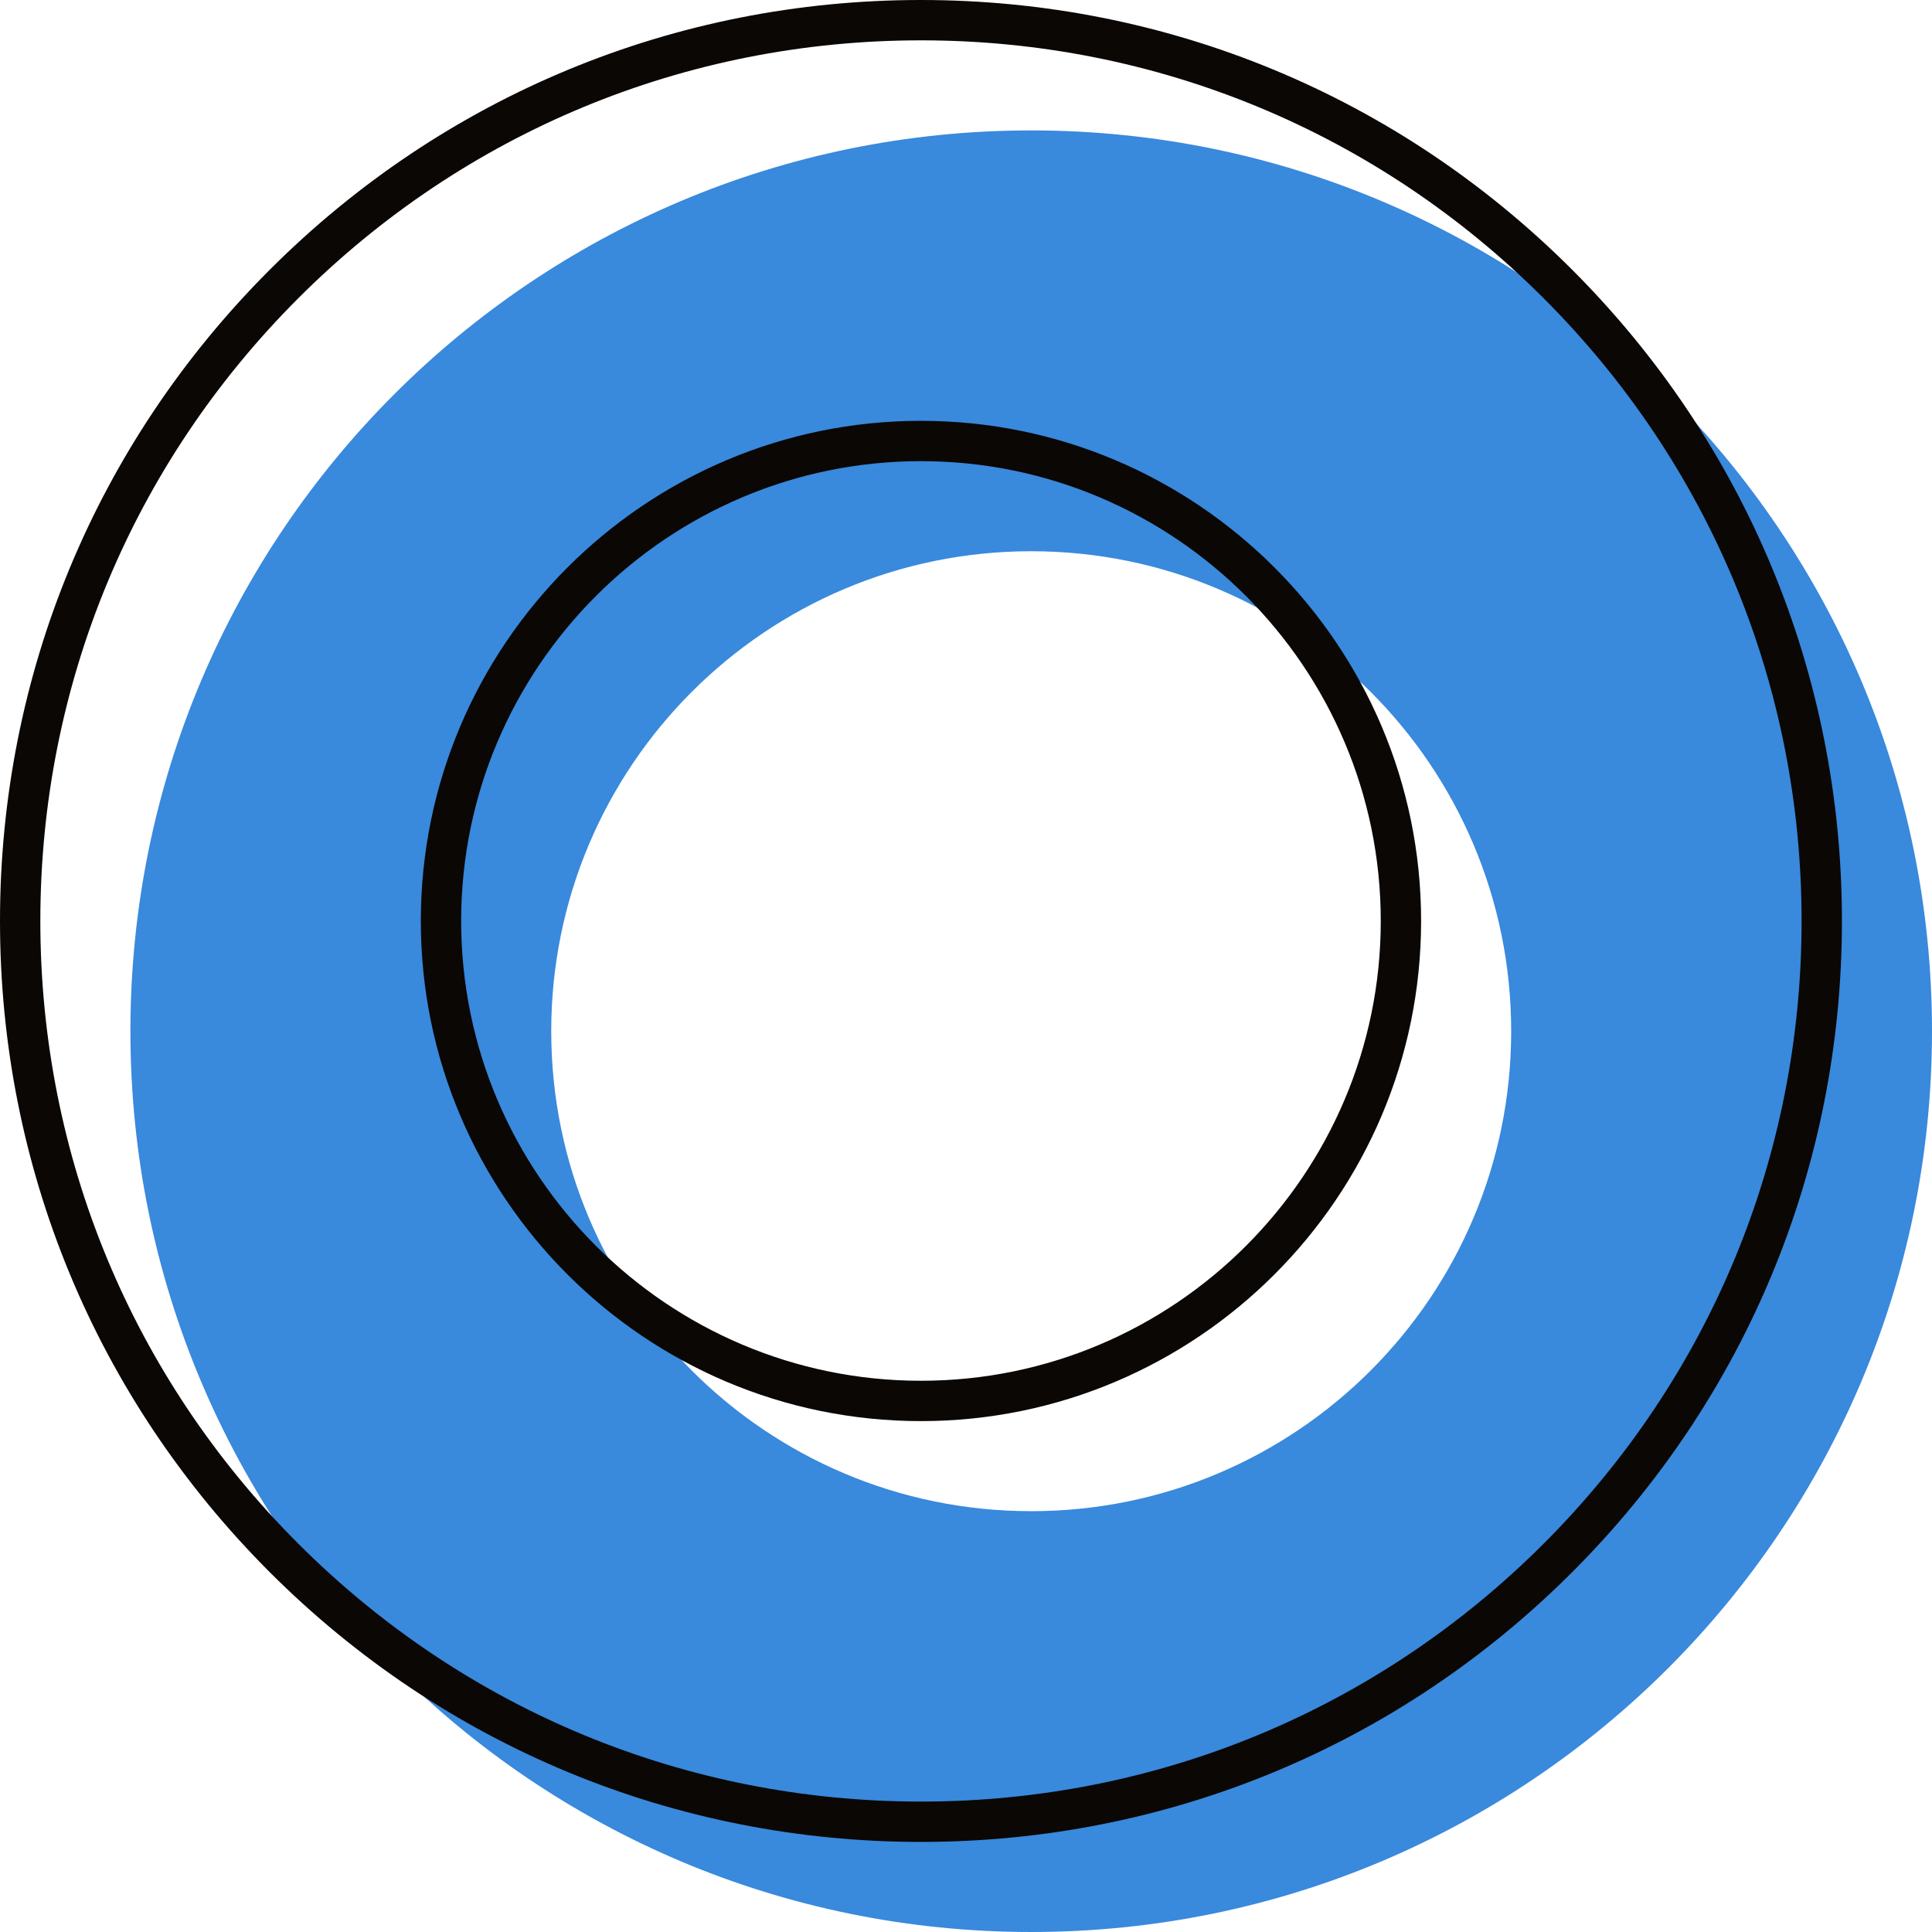   <svg xmlns="http://www.w3.org/2000/svg" x="0px" y="0px" viewBox="0 0 718.5 718.5" style="vertical-align: middle; max-width: 100%; width: 100%;" width="100%">
   <g>
    <path d="M383.5,48.5c-185.02,0-335,149.98-335,335s149.98,335,335,335s335-149.98,335-335   S568.52,48.5,383.5,48.5z M383.5,562C284.92,562,205,482.08,205,383.5S284.92,205,383.5,205S562,284.92,562,383.5   S482.08,562,383.5,562z" fill="rgb(57,137,221)">
    </path>
    <path d="M342.5,685c-91.49,0-177.49-35.63-242.18-100.32C35.63,519.99,0,433.99,0,342.5   s35.63-177.49,100.32-242.18C165.01,35.63,251.01,0,342.5,0c91.48,0,177.49,35.63,242.18,100.32   C649.37,165.01,685,251.02,685,342.5s-35.63,177.49-100.32,242.18C519.99,649.37,433.98,685,342.5,685z M342.5,15   c-87.48,0-169.72,34.07-231.58,95.92S15,255.02,15,342.5s34.07,169.72,95.92,231.58S255.02,670,342.5,670   s169.72-34.07,231.58-95.92C635.93,512.22,670,429.98,670,342.5s-34.07-169.72-95.92-231.58C512.22,49.07,429.98,15,342.5,15z    M342.5,528.5c-102.56,0-186-83.44-186-186s83.44-186,186-186s186,83.44,186,186S445.06,528.5,342.5,528.5z M342.5,171.5   c-94.29,0-171,76.71-171,171s76.71,171,171,171s171-76.71,171-171S436.79,171.5,342.5,171.5z" fill="rgb(10, 7, 5)">
    </path>
   </g>
  </svg>
